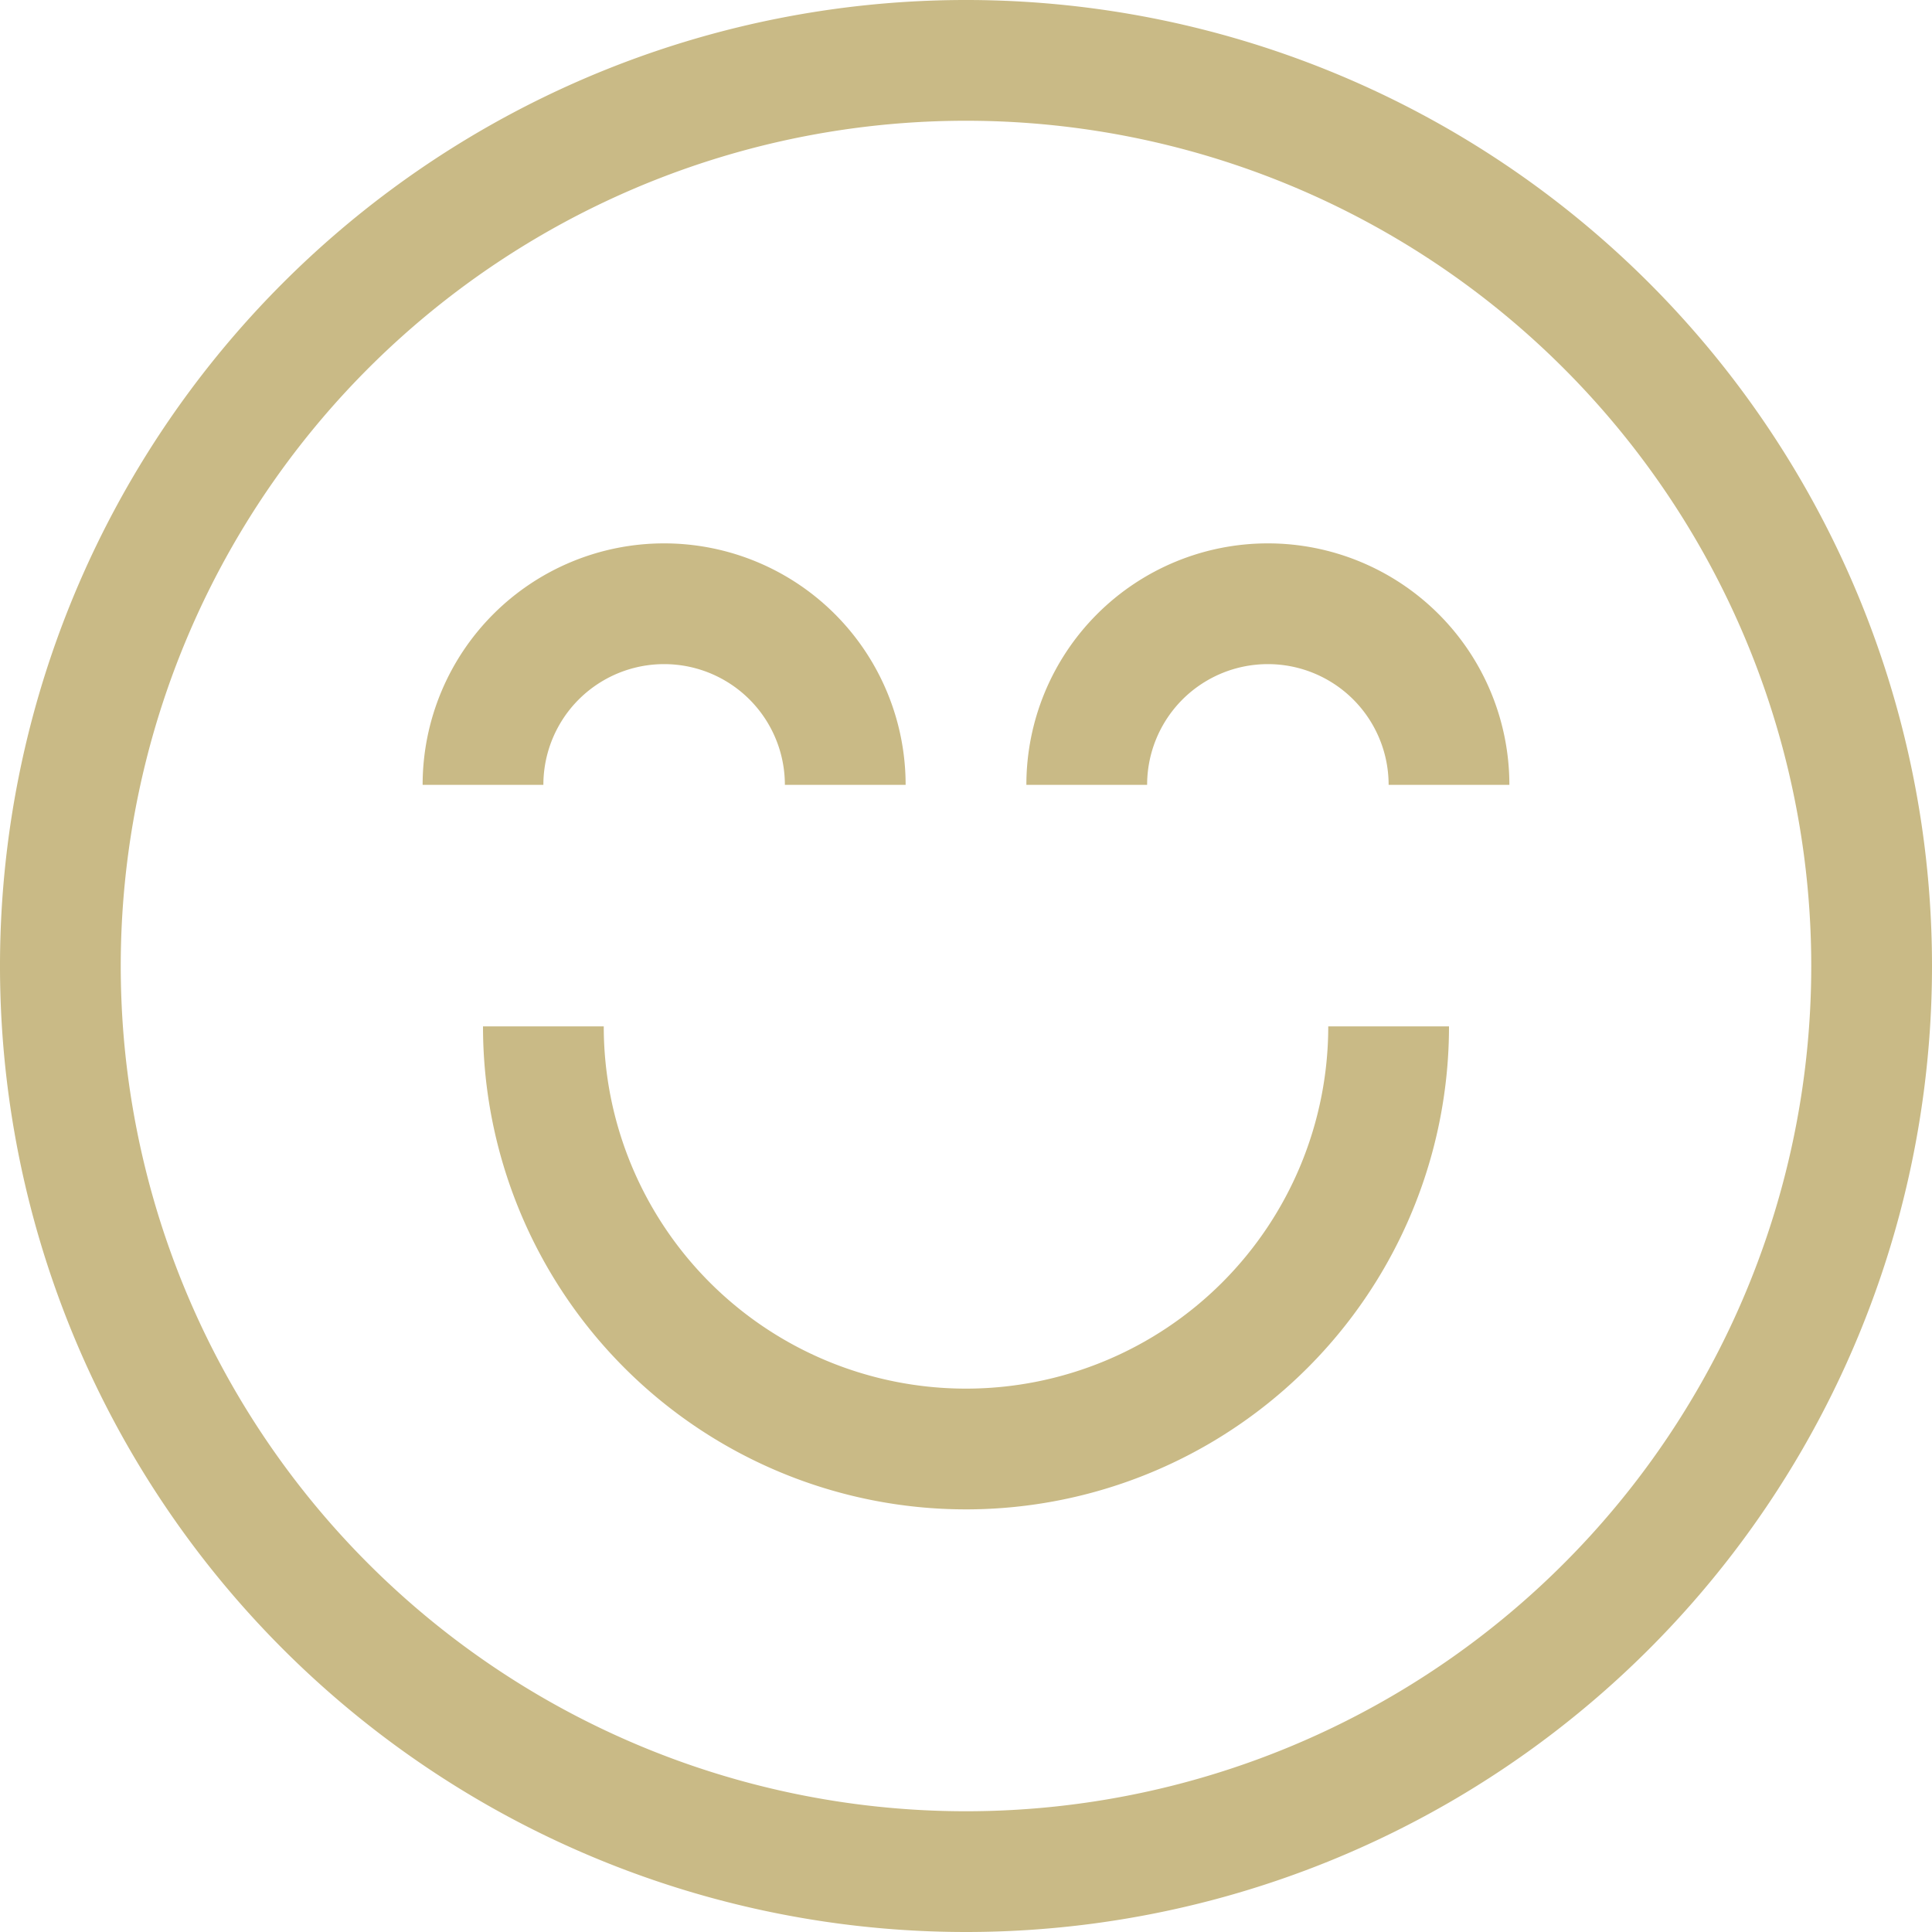 <svg viewBox="0 0 32 32" xmlns="http://www.w3.org/2000/svg"><title></title><g data-name="34-Happy and Smile" id="_34-Happy_and_Smile"><path d="M16,32A16,16,0,1,1,32,16,16,16,0,0,1,16,32ZM16,2A14,14,0,1,0,30,16,14,14,0,0,0,16,2Z" fill="#c9ba86" opacity="1" original-fill="#fea824"></path><path d="M15,13H13a2,2,0,0,0-4,0H7a4,4,0,0,1,8,0Z" fill="#c9ba86" opacity="1" original-fill="#fea824"></path><path d="M25,13H23a2,2,0,0,0-4,0H17a4,4,0,0,1,8,0Z" fill="#c9ba86" opacity="1" original-fill="#fea824"></path><path d="M16,25a8,8,0,0,1-8-8h2a6,6,0,0,0,12,0h2A8,8,0,0,1,16,25Z" fill="#c9ba86" opacity="1" original-fill="#fea824"></path></g></svg>